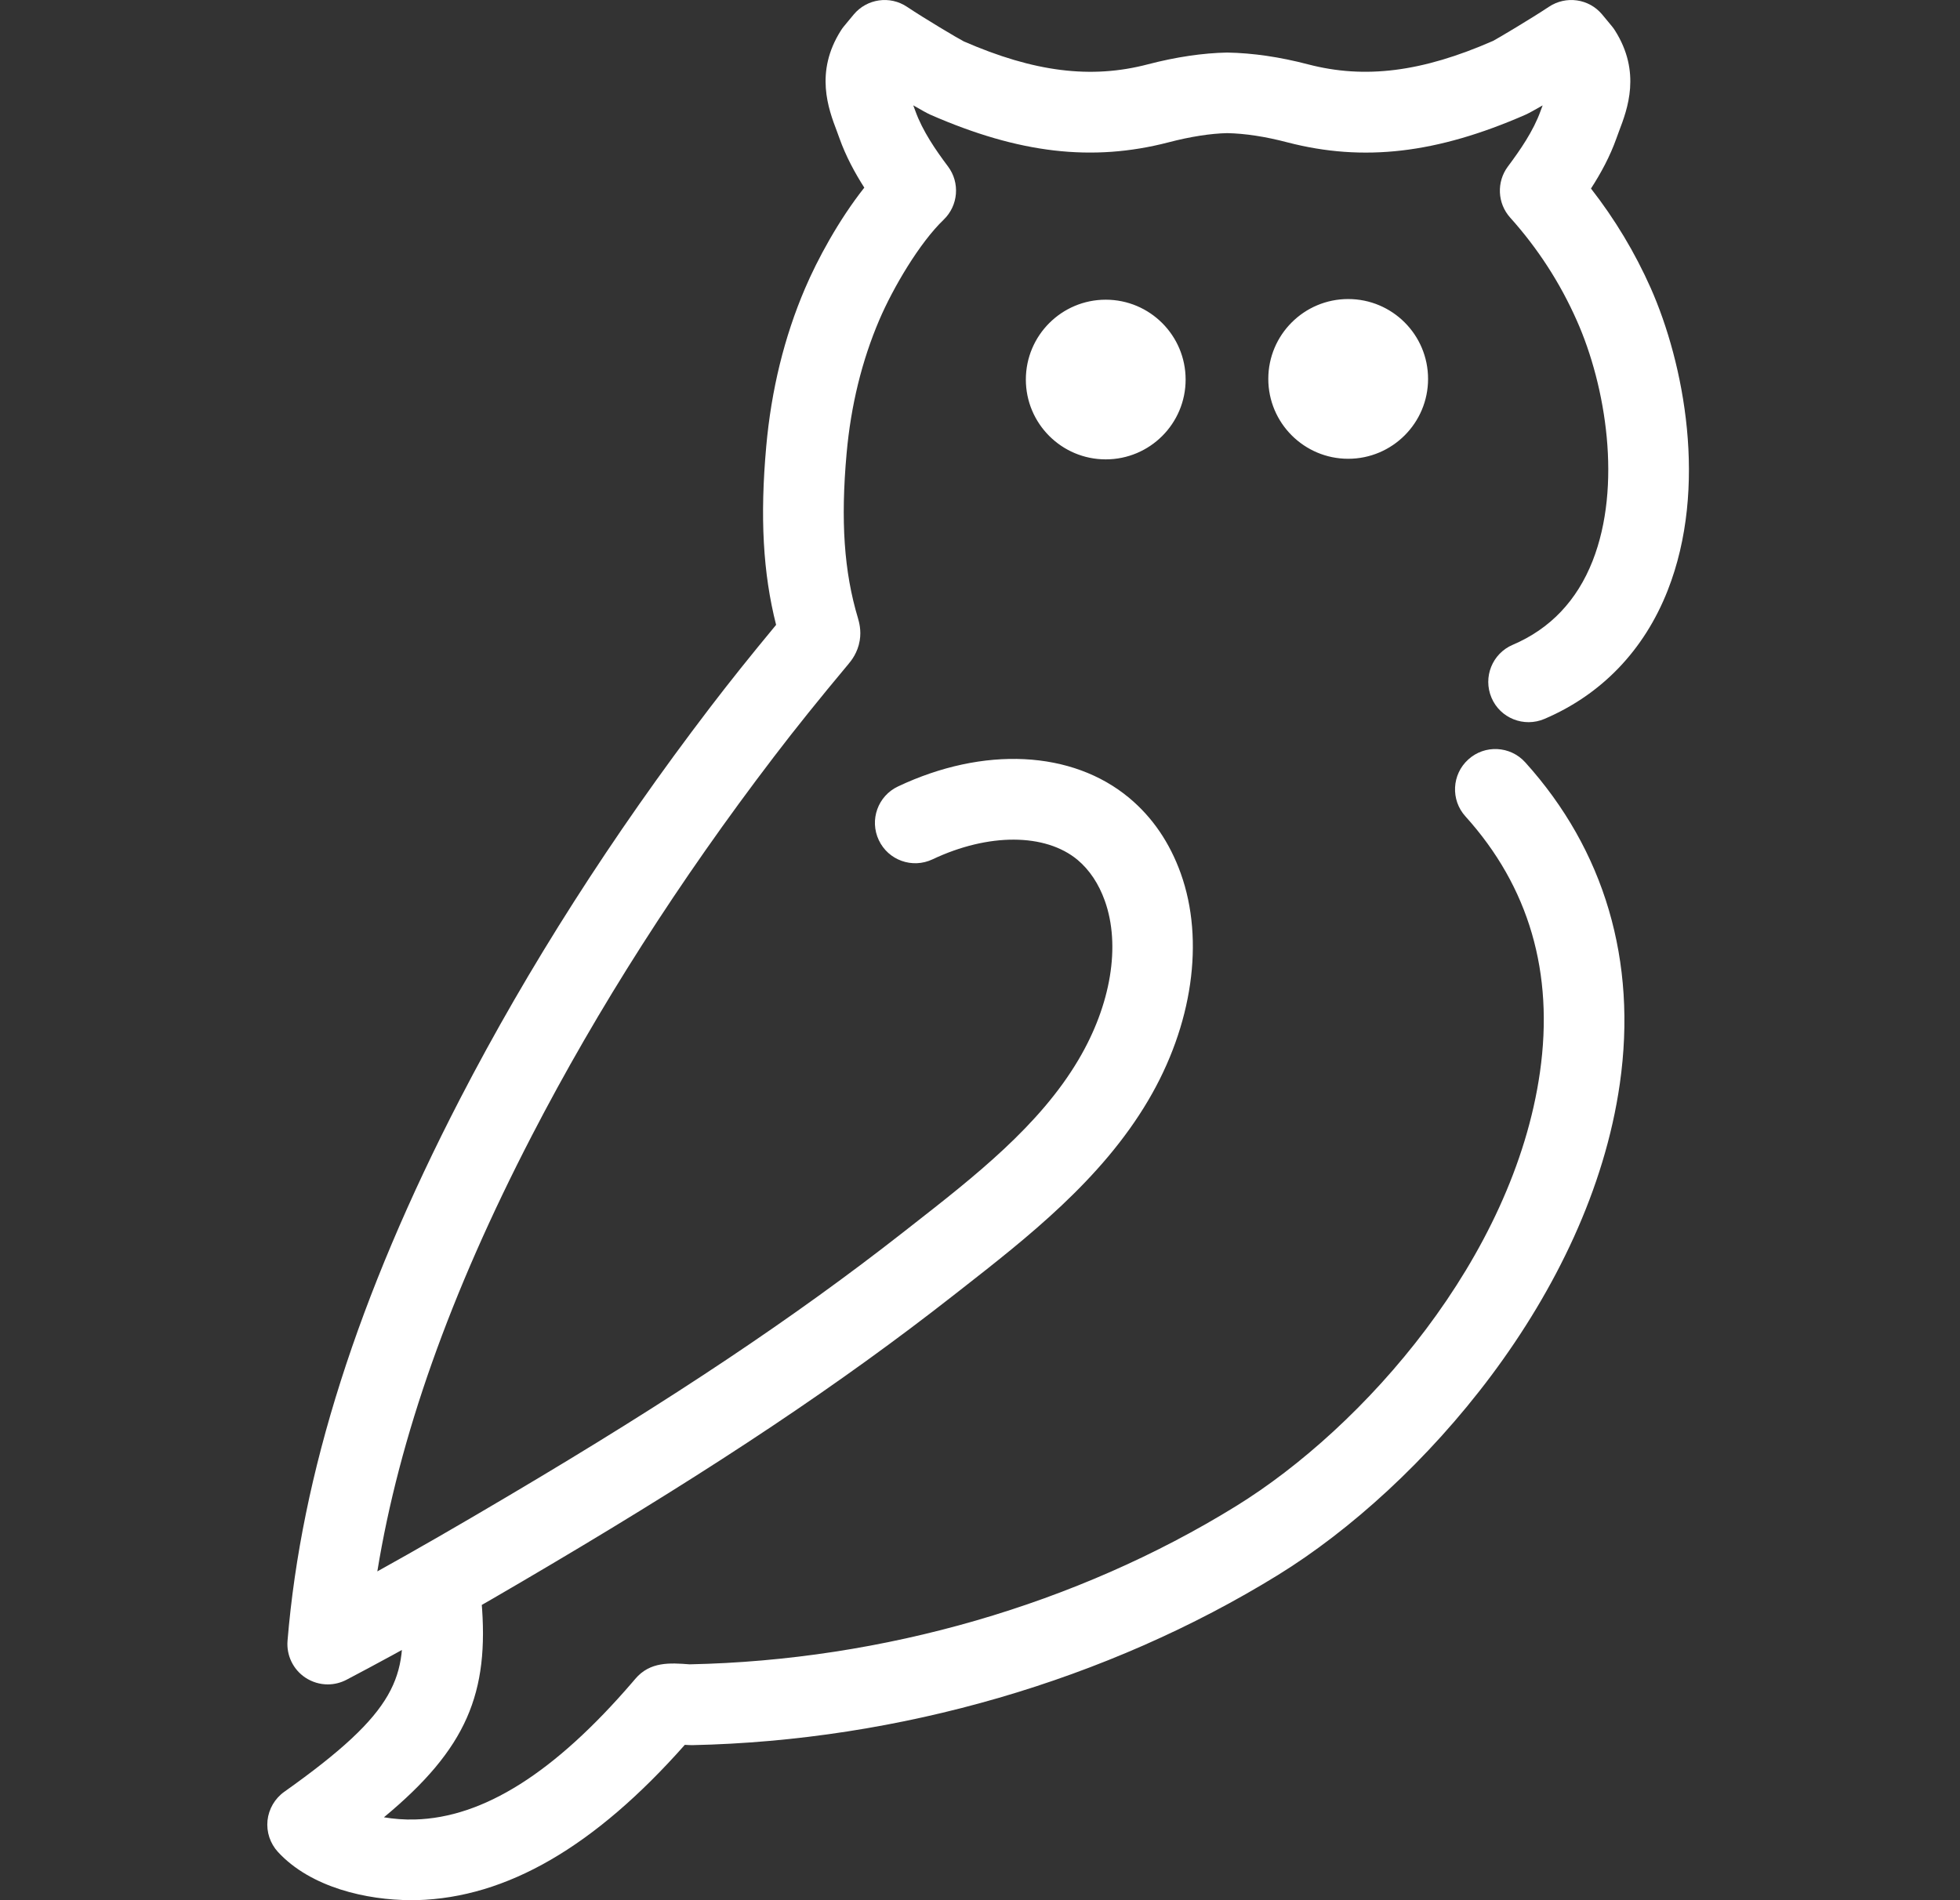 <svg xmlns="http://www.w3.org/2000/svg" width="33" height="32" viewBox="0 0 33 32" fill="none"><rect x="0" y="0" width="33" height="32" fill="#333333" stroke="none"/><path d="M24.044 6.381C24.044 7.123 23.442 7.726 22.699 7.726C21.957 7.726 21.354 7.123 21.354 6.381C21.354 5.638 21.957 5.036 22.699 5.036C23.442 5.036 24.044 5.638 24.044 6.381ZM18.617 5.047C17.875 5.047 17.272 5.649 17.272 6.392C17.272 7.134 17.875 7.736 18.617 7.736C19.36 7.736 19.962 7.134 19.962 6.392C19.962 5.649 19.36 5.047 18.617 5.047ZM5.834 28.288C6.844 27.757 7.899 27.163 9.259 26.357C12.078 24.688 14.168 23.291 16.038 21.826L16.18 21.715C17.287 20.849 18.544 19.868 19.331 18.533C20.079 17.268 20.284 15.839 19.881 14.711C19.696 14.193 19.404 13.764 19.013 13.438C18.052 12.636 16.561 12.563 15.12 13.244C14.78 13.404 14.636 13.809 14.796 14.148C14.956 14.488 15.361 14.632 15.7 14.472C16.644 14.025 17.601 14.031 18.142 14.48C18.344 14.65 18.498 14.881 18.601 15.168C18.871 15.921 18.706 16.92 18.16 17.843C17.504 18.956 16.405 19.815 15.342 20.646L15.199 20.758C13.378 22.184 11.333 23.551 8.566 25.188C7.731 25.683 7.014 26.096 6.353 26.463C6.721 24.202 7.577 21.787 8.953 19.128C10.062 16.983 11.434 14.835 13.03 12.745C13.396 12.265 13.795 11.769 14.288 11.179C14.33 11.129 14.441 10.994 14.475 10.787C14.504 10.613 14.463 10.473 14.445 10.409C14.211 9.629 14.152 8.774 14.254 7.636C14.326 6.83 14.511 6.075 14.804 5.389C15.037 4.844 15.483 4.088 15.888 3.7C16.135 3.462 16.167 3.077 15.961 2.803C15.757 2.531 15.532 2.206 15.411 1.867L15.376 1.774C15.507 1.85 15.613 1.909 15.663 1.931C17.159 2.586 18.393 2.728 19.67 2.398C20.043 2.3 20.386 2.248 20.661 2.242C20.964 2.248 21.306 2.3 21.678 2.398C22.955 2.729 24.19 2.586 25.684 1.932C25.736 1.909 25.842 1.85 25.973 1.775L25.938 1.869C25.817 2.207 25.592 2.531 25.388 2.804C25.195 3.063 25.21 3.423 25.426 3.664C25.892 4.183 26.269 4.766 26.549 5.4C27.04 6.504 27.311 8.183 26.814 9.447C26.551 10.115 26.099 10.591 25.469 10.859C25.125 11.006 24.965 11.404 25.112 11.75C25.258 12.095 25.658 12.254 26.003 12.107C26.965 11.697 27.683 10.949 28.078 9.944C28.763 8.204 28.352 6.112 27.792 4.849C27.526 4.251 27.189 3.69 26.787 3.175C26.951 2.921 27.106 2.638 27.217 2.325L27.259 2.21C27.401 1.838 27.636 1.216 27.191 0.514C27.176 0.489 27.159 0.466 27.14 0.443L26.976 0.245C26.755 -0.022 26.367 -0.079 26.076 0.116C25.782 0.312 25.213 0.65 25.14 0.688C23.942 1.213 22.98 1.334 22.021 1.083C21.546 0.959 21.097 0.893 20.661 0.885C20.252 0.893 19.803 0.959 19.327 1.083C18.367 1.335 17.406 1.211 16.227 0.697C16.134 0.65 15.564 0.311 15.273 0.116C14.984 -0.079 14.595 -0.022 14.373 0.245L14.209 0.443C14.191 0.465 14.173 0.489 14.158 0.514C13.713 1.215 13.949 1.838 14.09 2.209L14.132 2.324C14.241 2.631 14.392 2.909 14.552 3.16C14.12 3.706 13.76 4.374 13.554 4.858C13.205 5.673 12.986 6.568 12.901 7.517C12.794 8.708 12.846 9.651 13.067 10.523C12.643 11.035 12.284 11.483 11.95 11.921C10.306 14.074 8.892 16.289 7.746 18.505C6.025 21.834 5.074 24.819 4.841 27.631C4.821 27.878 4.936 28.116 5.143 28.253C5.256 28.327 5.386 28.366 5.518 28.366C5.626 28.366 5.734 28.34 5.834 28.288L5.834 28.288ZM7.019 31.999C8.53 31.958 10.008 31.103 11.53 29.384C11.586 29.389 11.632 29.387 11.654 29.389C15.14 29.315 18.644 28.296 21.52 26.522C23.935 25.031 26.766 21.806 27.273 18.247C27.567 16.186 27.015 14.316 25.68 12.838C25.428 12.559 24.997 12.538 24.721 12.79C24.443 13.041 24.422 13.471 24.673 13.748C25.744 14.934 26.166 16.383 25.928 18.055C25.483 21.182 22.962 24.037 20.807 25.366C18.135 27.016 14.874 27.962 11.61 28.028C11.282 28.003 10.944 27.979 10.695 28.274L10.649 28.328C9.337 29.854 8.138 30.611 6.983 30.641C6.81 30.646 6.63 30.632 6.464 30.604C7.86 29.447 8.242 28.512 8.106 26.954C8.073 26.581 7.744 26.301 7.37 26.337C6.997 26.369 6.72 26.699 6.753 27.072C6.855 28.239 6.712 28.809 4.787 30.174C4.628 30.287 4.525 30.463 4.504 30.657C4.484 30.851 4.548 31.044 4.68 31.188C5.233 31.788 6.179 31.999 6.918 31.999C6.952 31.999 6.986 31.999 7.019 31.998V31.999ZM11.732 29.15L11.728 29.155C11.728 29.155 11.731 29.152 11.732 29.15Z" fill="white"></path></svg>